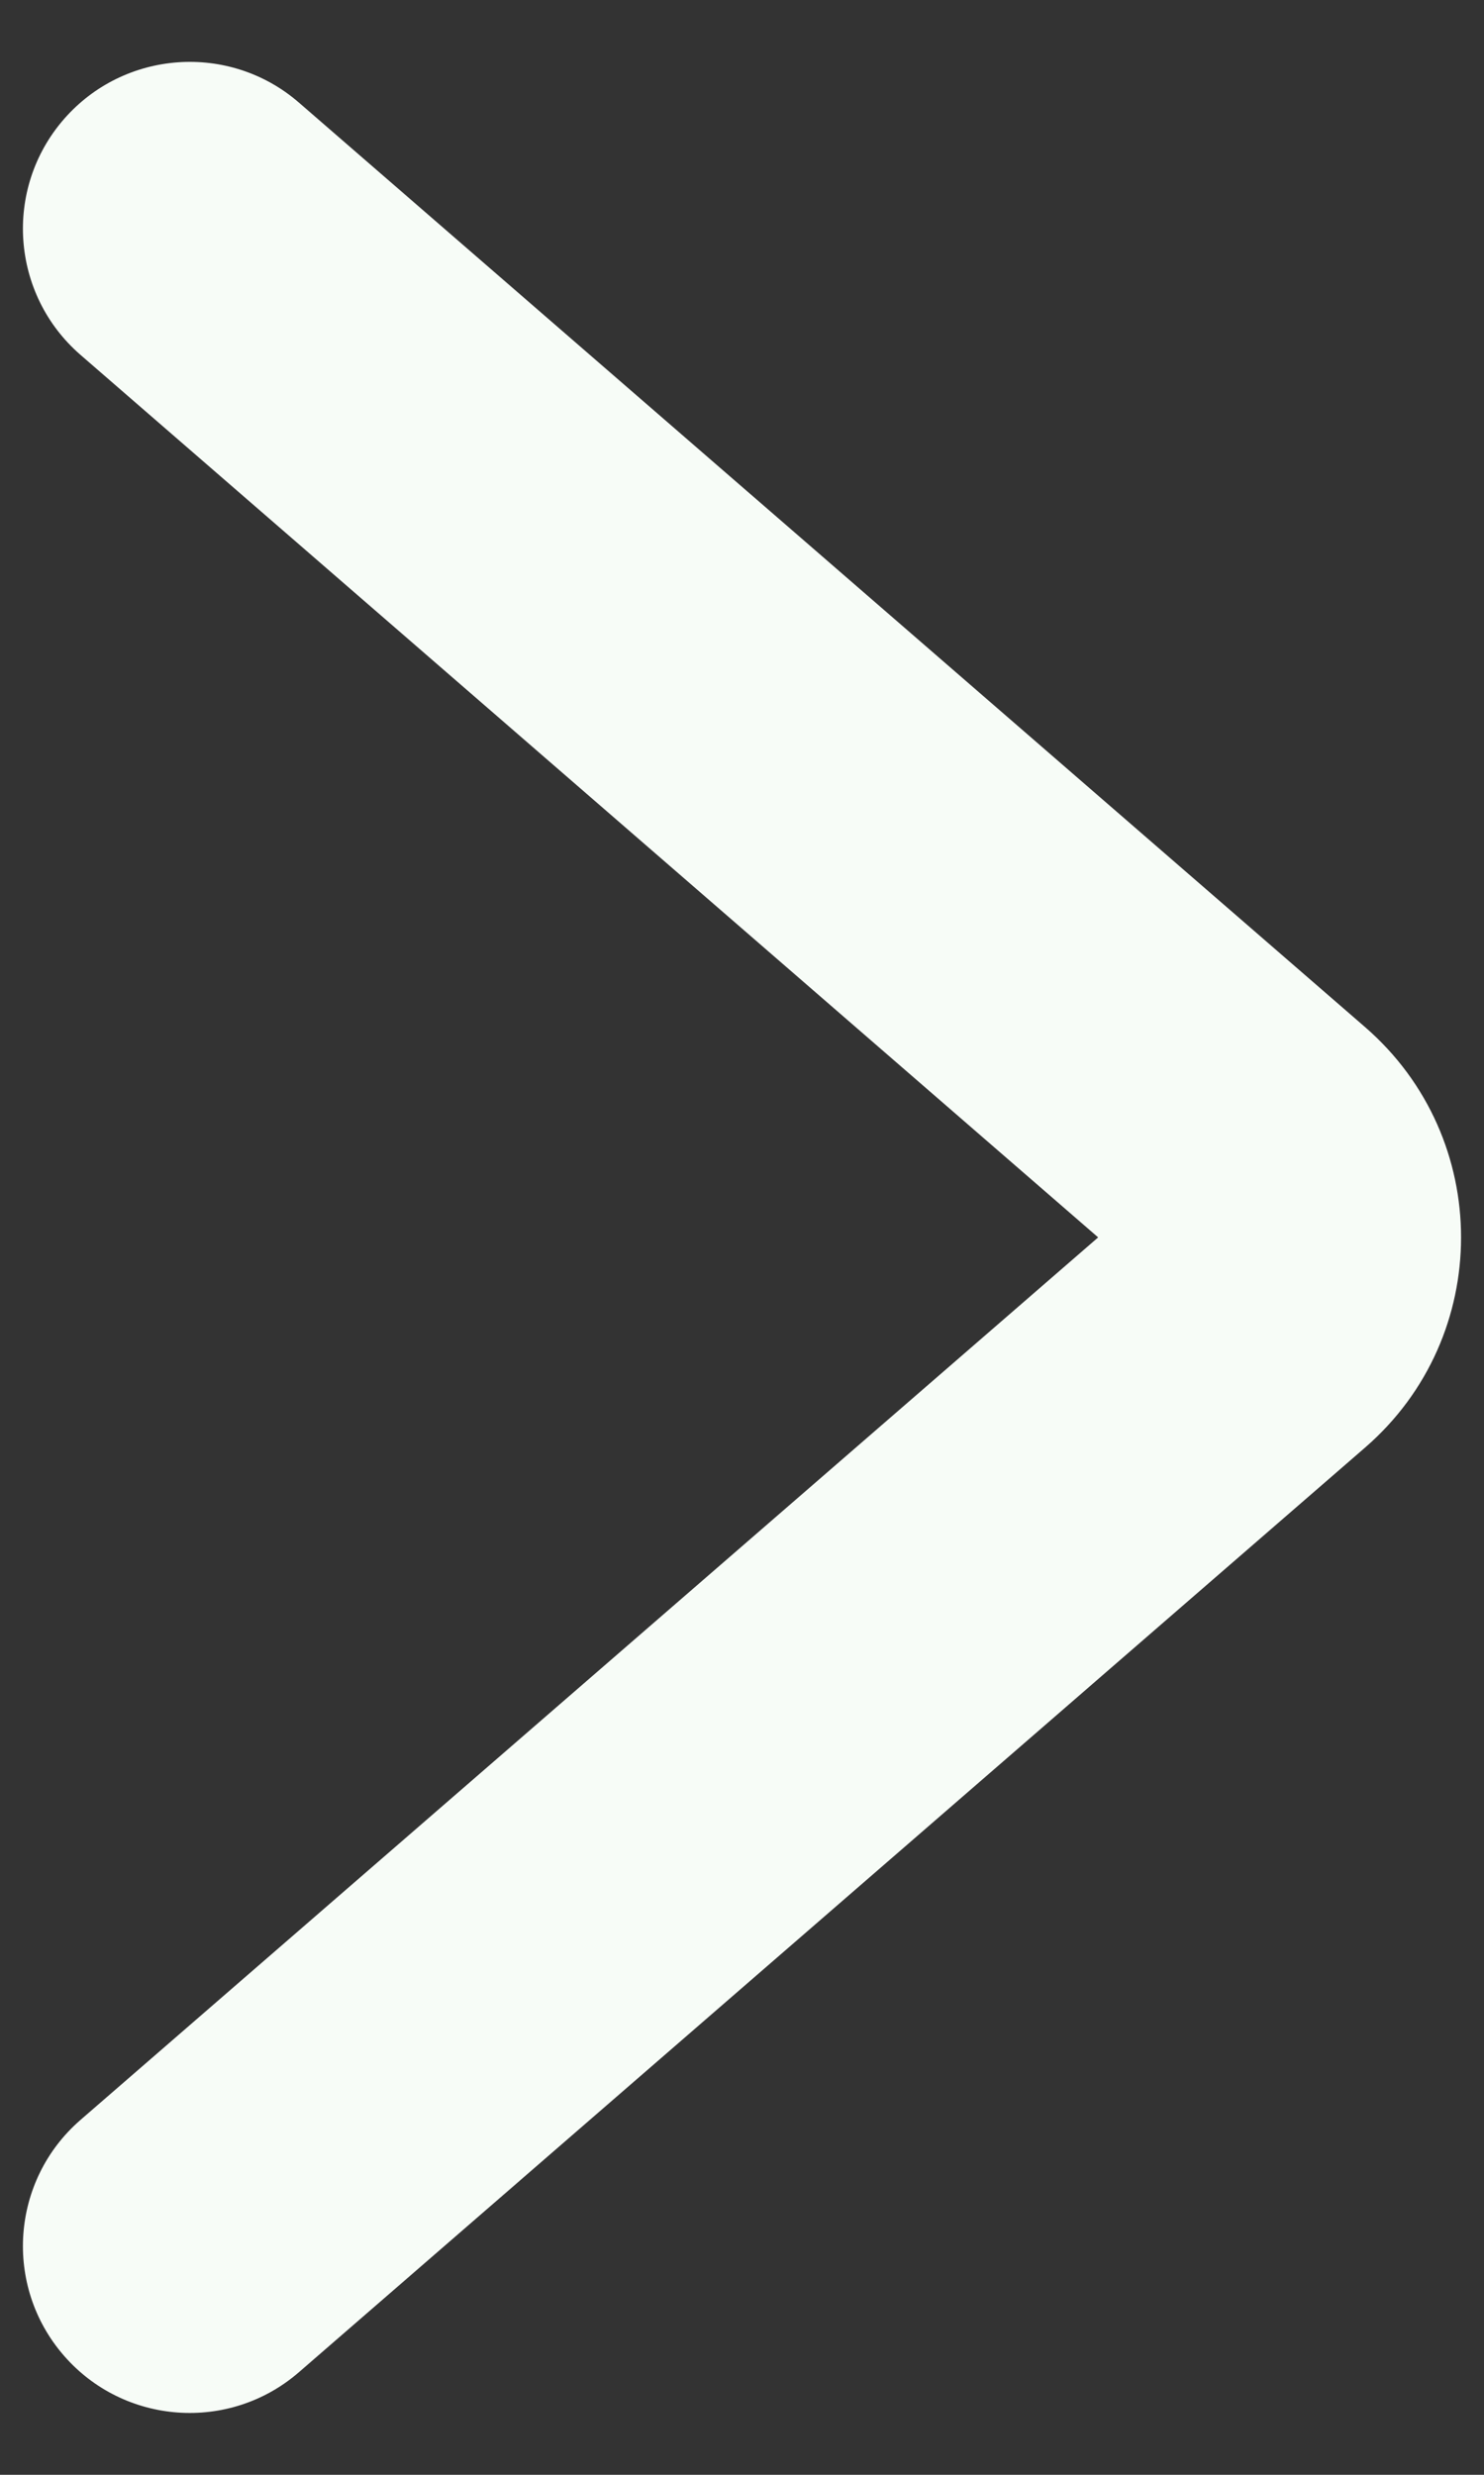 <svg width="12" height="20" viewBox="0 0 12 20" fill="none" xmlns="http://www.w3.org/2000/svg">
<rect x="0" y="0" width="12" height="20" fill="#333333" stroke="none"/>
<path fill-rule="evenodd" clip-rule="evenodd" d="M0.515 19.035C0.027 18.472 0.088 17.62 0.651 17.132L8.88 10L0.651 2.868C0.088 2.38 0.027 1.528 0.515 0.965C1.003 0.403 1.855 0.342 2.417 0.829L11.039 8.301C12.073 9.198 12.073 10.802 11.039 11.698L2.417 19.171C1.855 19.658 1.003 19.598 0.515 19.035Z" fill="#F7FCF7"/>
</svg>
